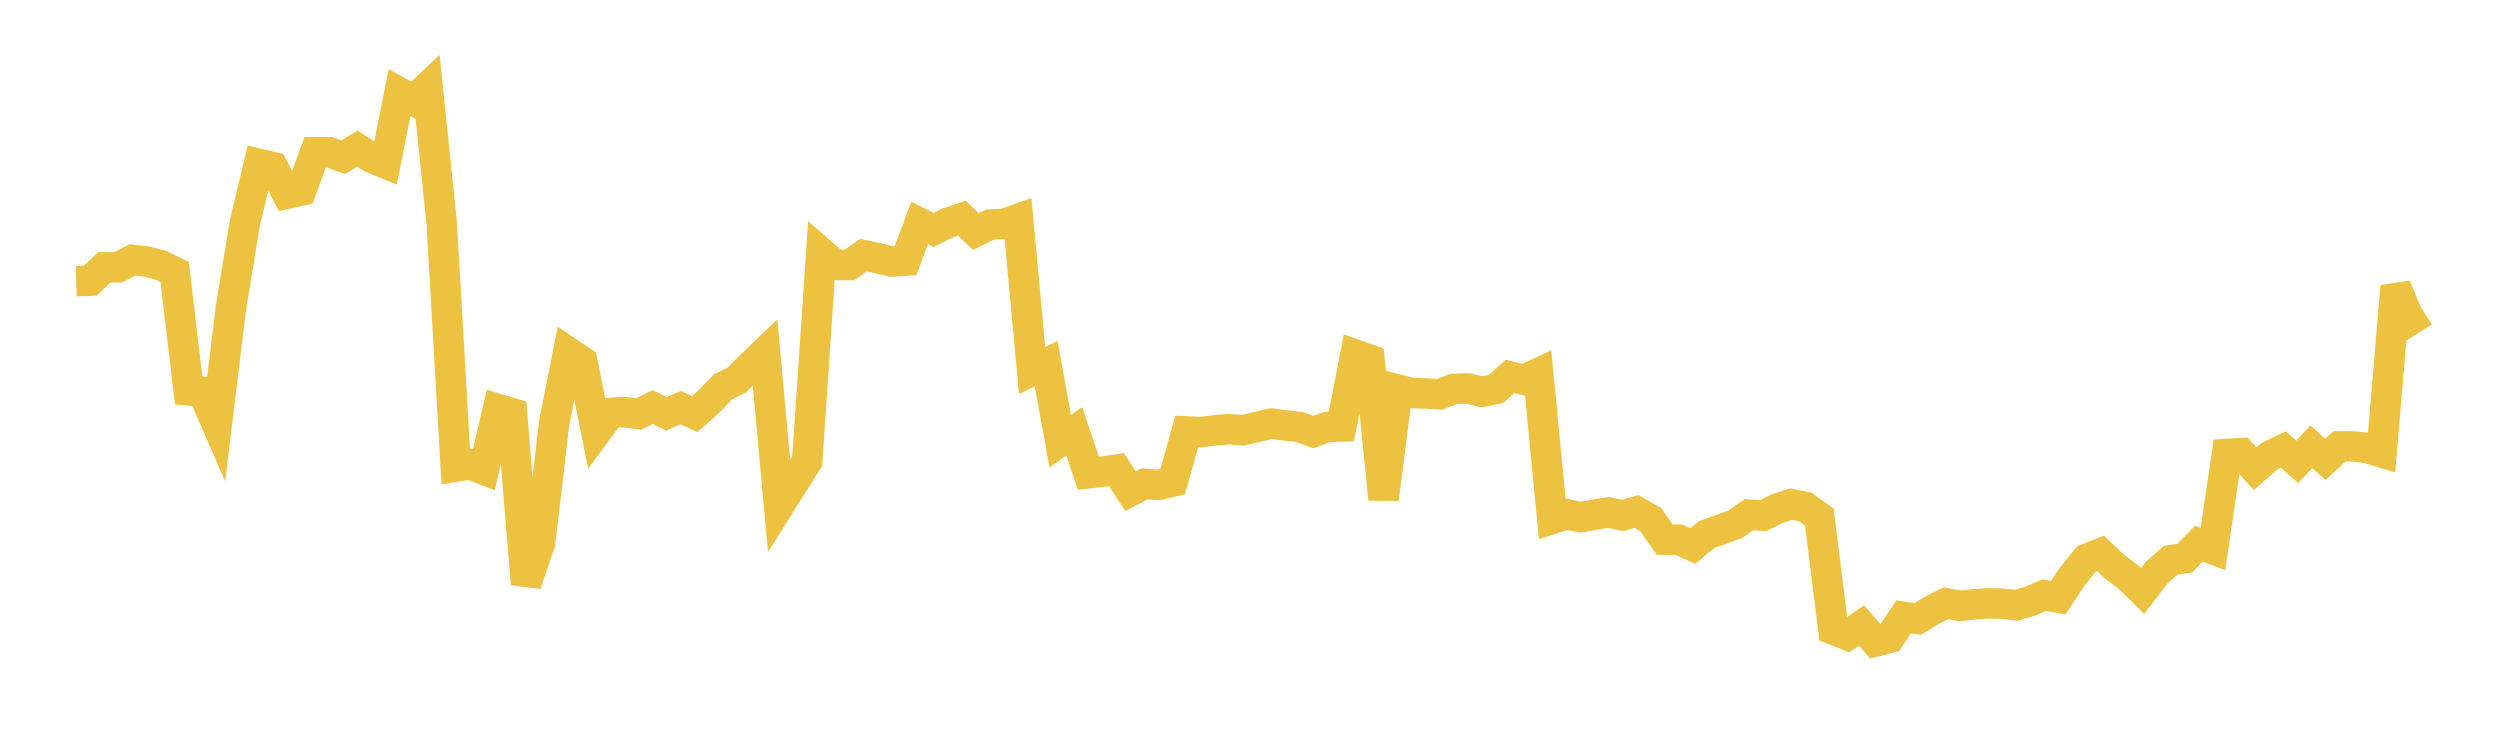 <svg width="164" height="48" xmlns="http://www.w3.org/2000/svg" xmlns:xlink="http://www.w3.org/1999/xlink"><path fill="none" stroke="rgb(237,194,64)" stroke-width="2" d="M5,18.444L5.922,18.411L6.844,17.538L7.766,17.531L8.689,17.049L9.611,17.161L10.533,17.394L11.455,17.836L12.377,25.609L13.299,25.698L14.222,27.813L15.144,20.219L16.066,14.617L16.988,10.747L17.91,10.969L18.832,12.706L19.754,12.505L20.677,9.986L21.599,9.986L22.521,10.315L23.443,9.742L24.365,10.349L25.287,10.729L26.21,6.073L27.132,6.586L28.054,5.715L28.976,14.644L29.898,30.612L30.82,30.458L31.743,30.816L32.665,26.831L33.587,27.11L34.509,38.313L35.431,35.602L36.353,27.755L37.275,23.1L38.198,23.722L39.12,28.332L40.042,27.083L40.964,27.031L41.886,27.167L42.808,26.706L43.731,27.144L44.653,26.742L45.575,27.169L46.497,26.345L47.419,25.382L48.341,24.925L49.263,23.992L50.186,23.108L51.108,33.181L52.03,31.713L52.952,30.25L53.874,16.582L54.796,17.382L55.719,17.389L56.641,16.737L57.563,16.931L58.485,17.158L59.407,17.098L60.329,14.625L61.251,15.085L62.174,14.621L63.096,14.308L64.018,15.192L64.94,14.735L65.862,14.686L66.784,14.36L67.707,24.31L68.629,23.849L69.551,28.942L70.473,28.293L71.395,31.046L72.317,30.938L73.24,30.808L74.162,32.22L75.084,31.74L76.006,31.808L76.928,31.592L77.85,28.303L78.772,28.348L79.695,28.234L80.617,28.152L81.539,28.225L82.461,28.01L83.383,27.79L84.305,27.904L85.228,28.01L86.15,28.343L87.072,28.012L87.994,27.979L88.916,23.267L89.838,23.591L90.76,32.741L91.683,25.547L92.605,25.782L93.527,25.811L94.449,25.869L95.371,25.509L96.293,25.482L97.216,25.703L98.138,25.515L99.06,24.698L99.982,24.917L100.904,24.485L101.826,34.034L102.749,33.73L103.671,33.926L104.593,33.764L105.515,33.617L106.437,33.816L107.359,33.553L108.281,34.083L109.204,35.401L110.126,35.403L111.048,35.821L111.97,35.056L112.892,34.739L113.814,34.398L114.737,33.762L115.659,33.83L116.581,33.365L117.503,33.068L118.425,33.256L119.347,33.918L120.269,41.304L121.192,41.669L122.114,41.035L123.036,42.082L123.958,41.847L124.88,40.469L125.802,40.602L126.725,40.041L127.647,39.571L128.569,39.748L129.491,39.644L130.413,39.581L131.335,39.602L132.257,39.706L133.18,39.436L134.102,39.041L135.024,39.205L135.946,37.81L136.868,36.671L137.79,36.302L138.713,37.174L139.635,37.863L140.557,38.765L141.479,37.565L142.401,36.748L143.323,36.617L144.246,35.659L145.168,36.02L146.09,29.784L147.012,29.722L147.934,30.744L148.856,29.936L149.778,29.486L150.701,30.298L151.623,29.311L152.545,30.138L153.467,29.283L154.389,29.285L155.311,29.39L156.234,29.675L157.156,18.784L158.078,21.018L159,20.44"></path></svg>